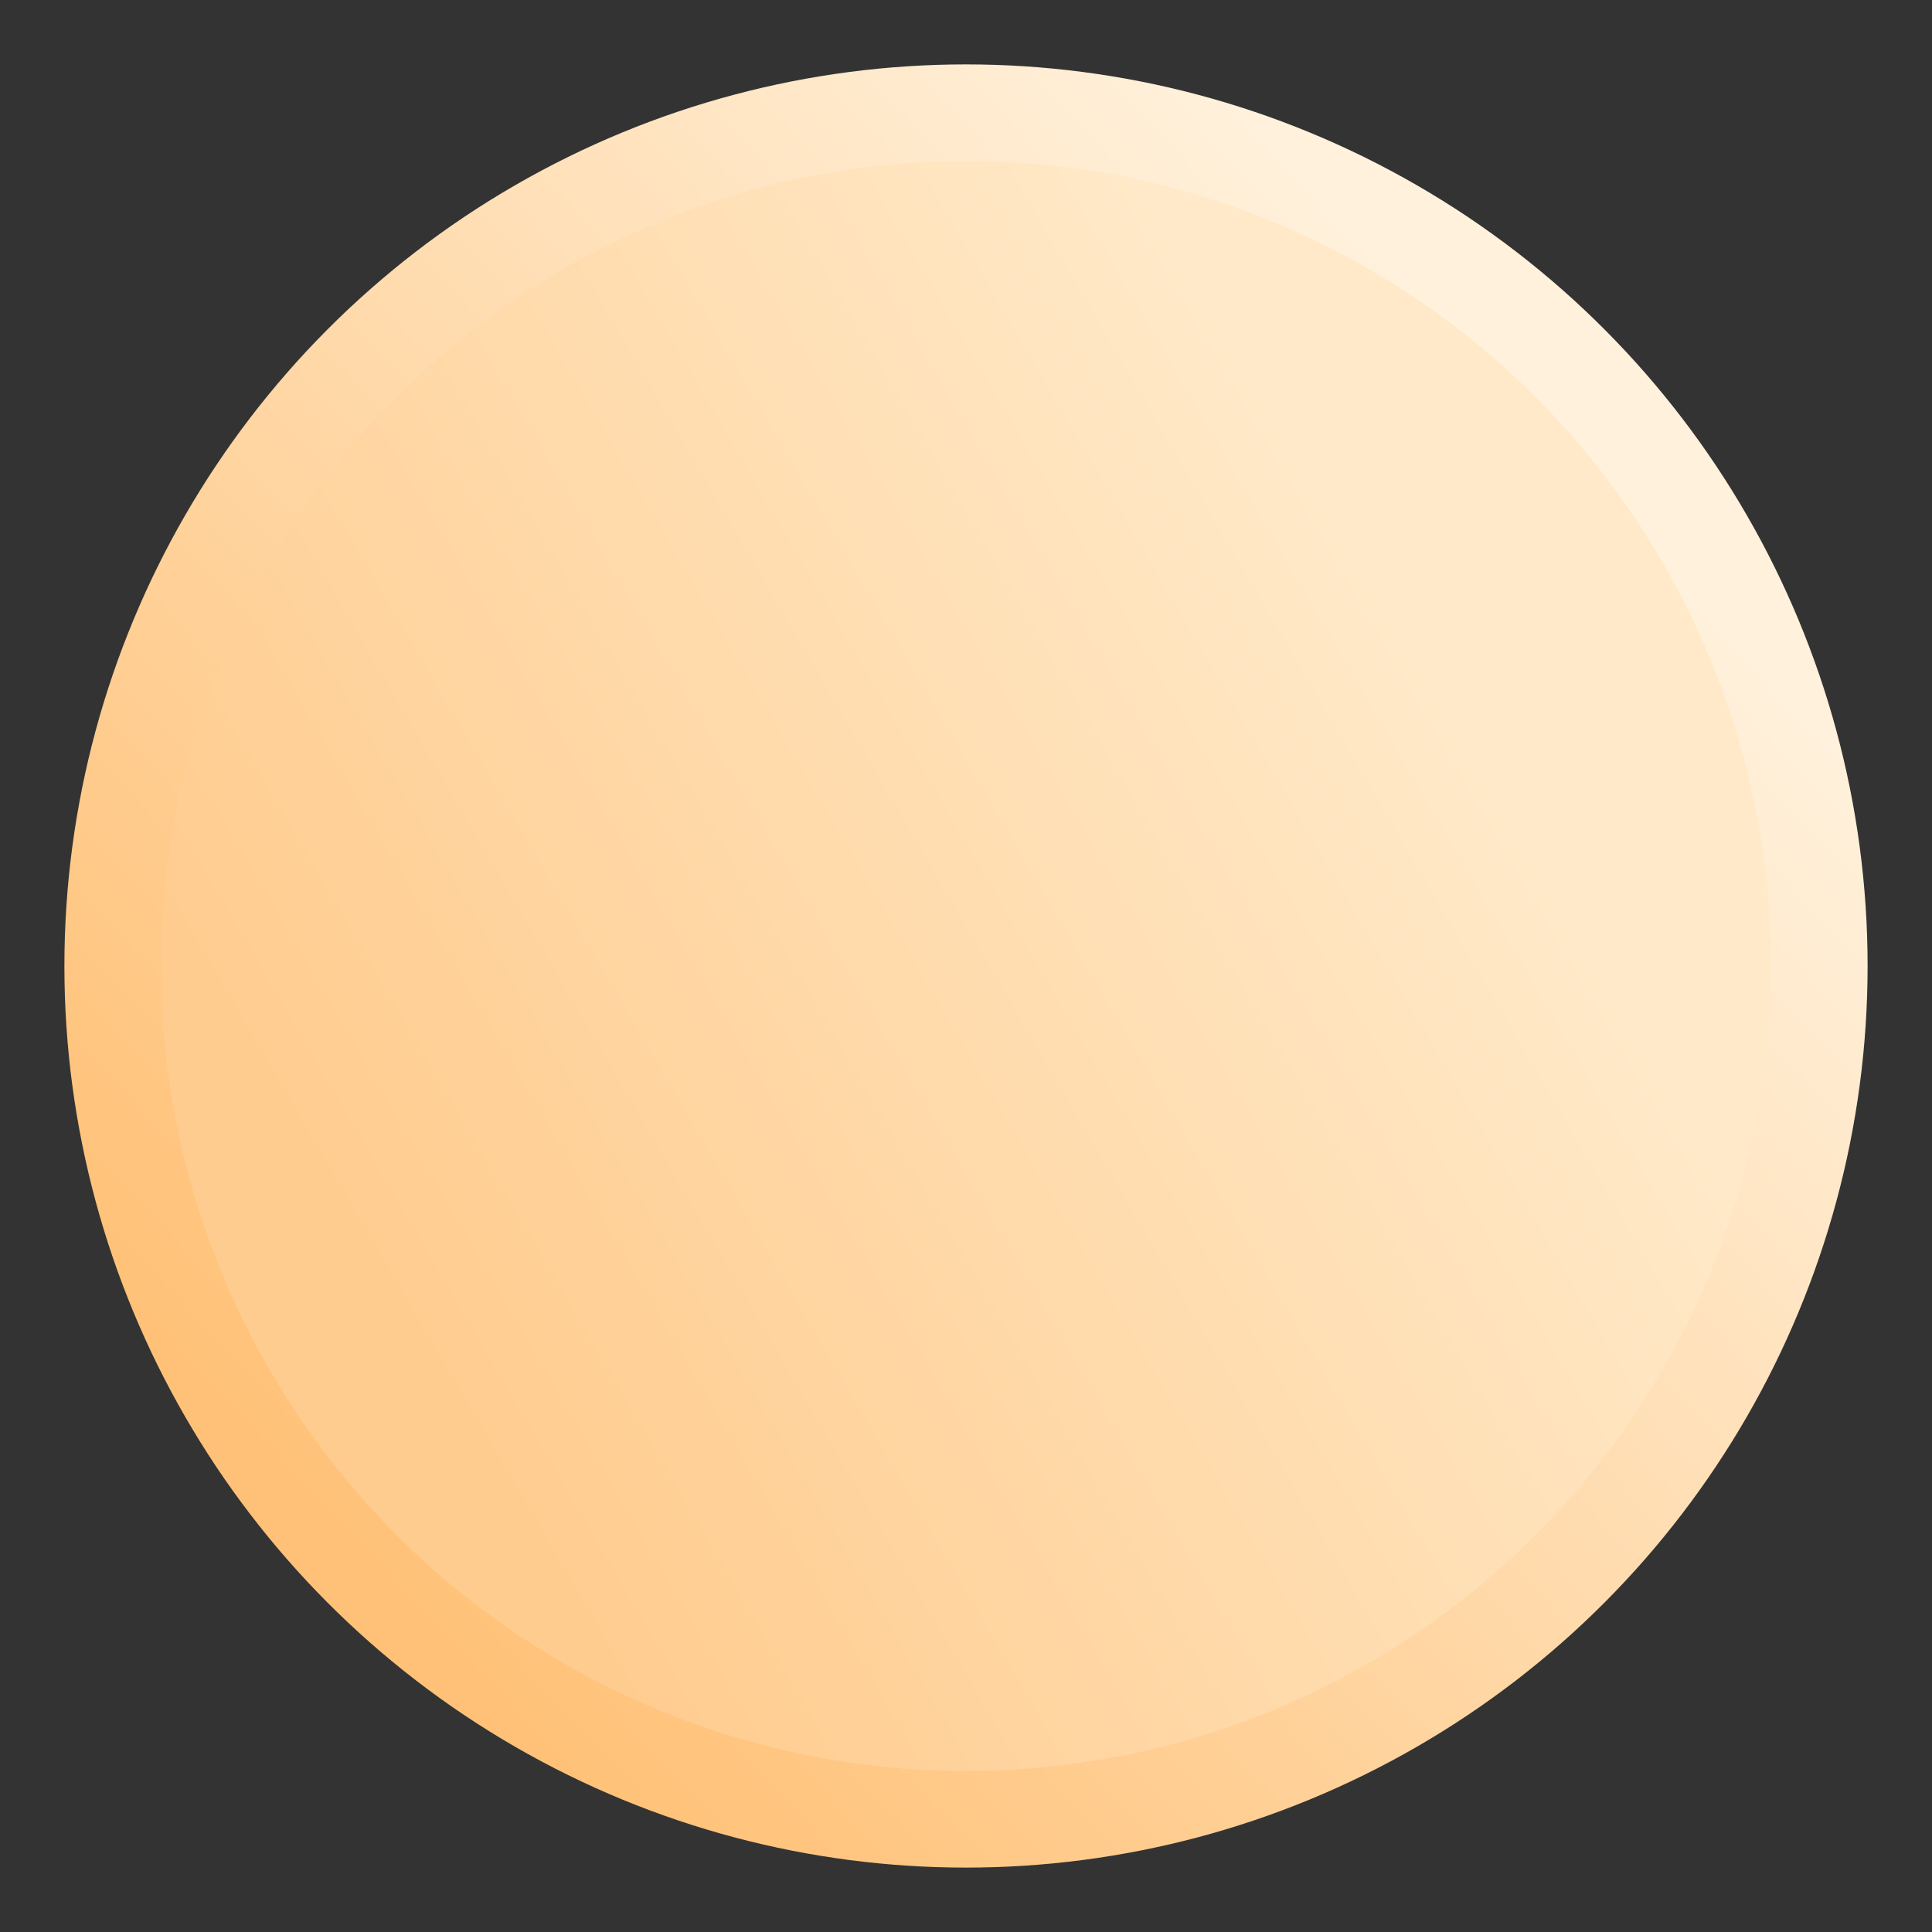 <?xml version="1.0" encoding="UTF-8"?> <svg xmlns="http://www.w3.org/2000/svg" width="12" height="12" viewBox="0 0 12 12" fill="none"><rect x="0" y="0" width="12" height="12" fill="#333333" stroke="none"/><circle cx="6" cy="6" r="5.3" fill="url(#paint0_linear_2243_658)" stroke="url(#paint1_linear_2243_658)" stroke-width="0.6"></circle><defs><linearGradient id="paint0_linear_2243_658" x1="7" y1="1" x2="0.47" y2="4.816" gradientUnits="userSpaceOnUse"><stop stop-color="#FFE9C8"></stop><stop offset="1" stop-color="#FFCC8F"></stop></linearGradient><linearGradient id="paint1_linear_2243_658" x1="9.5" y1="2.5" x2="2" y2="9.5" gradientUnits="userSpaceOnUse"><stop stop-color="#FFF1DC"></stop><stop offset="1" stop-color="#FFC177"></stop></linearGradient></defs></svg> 